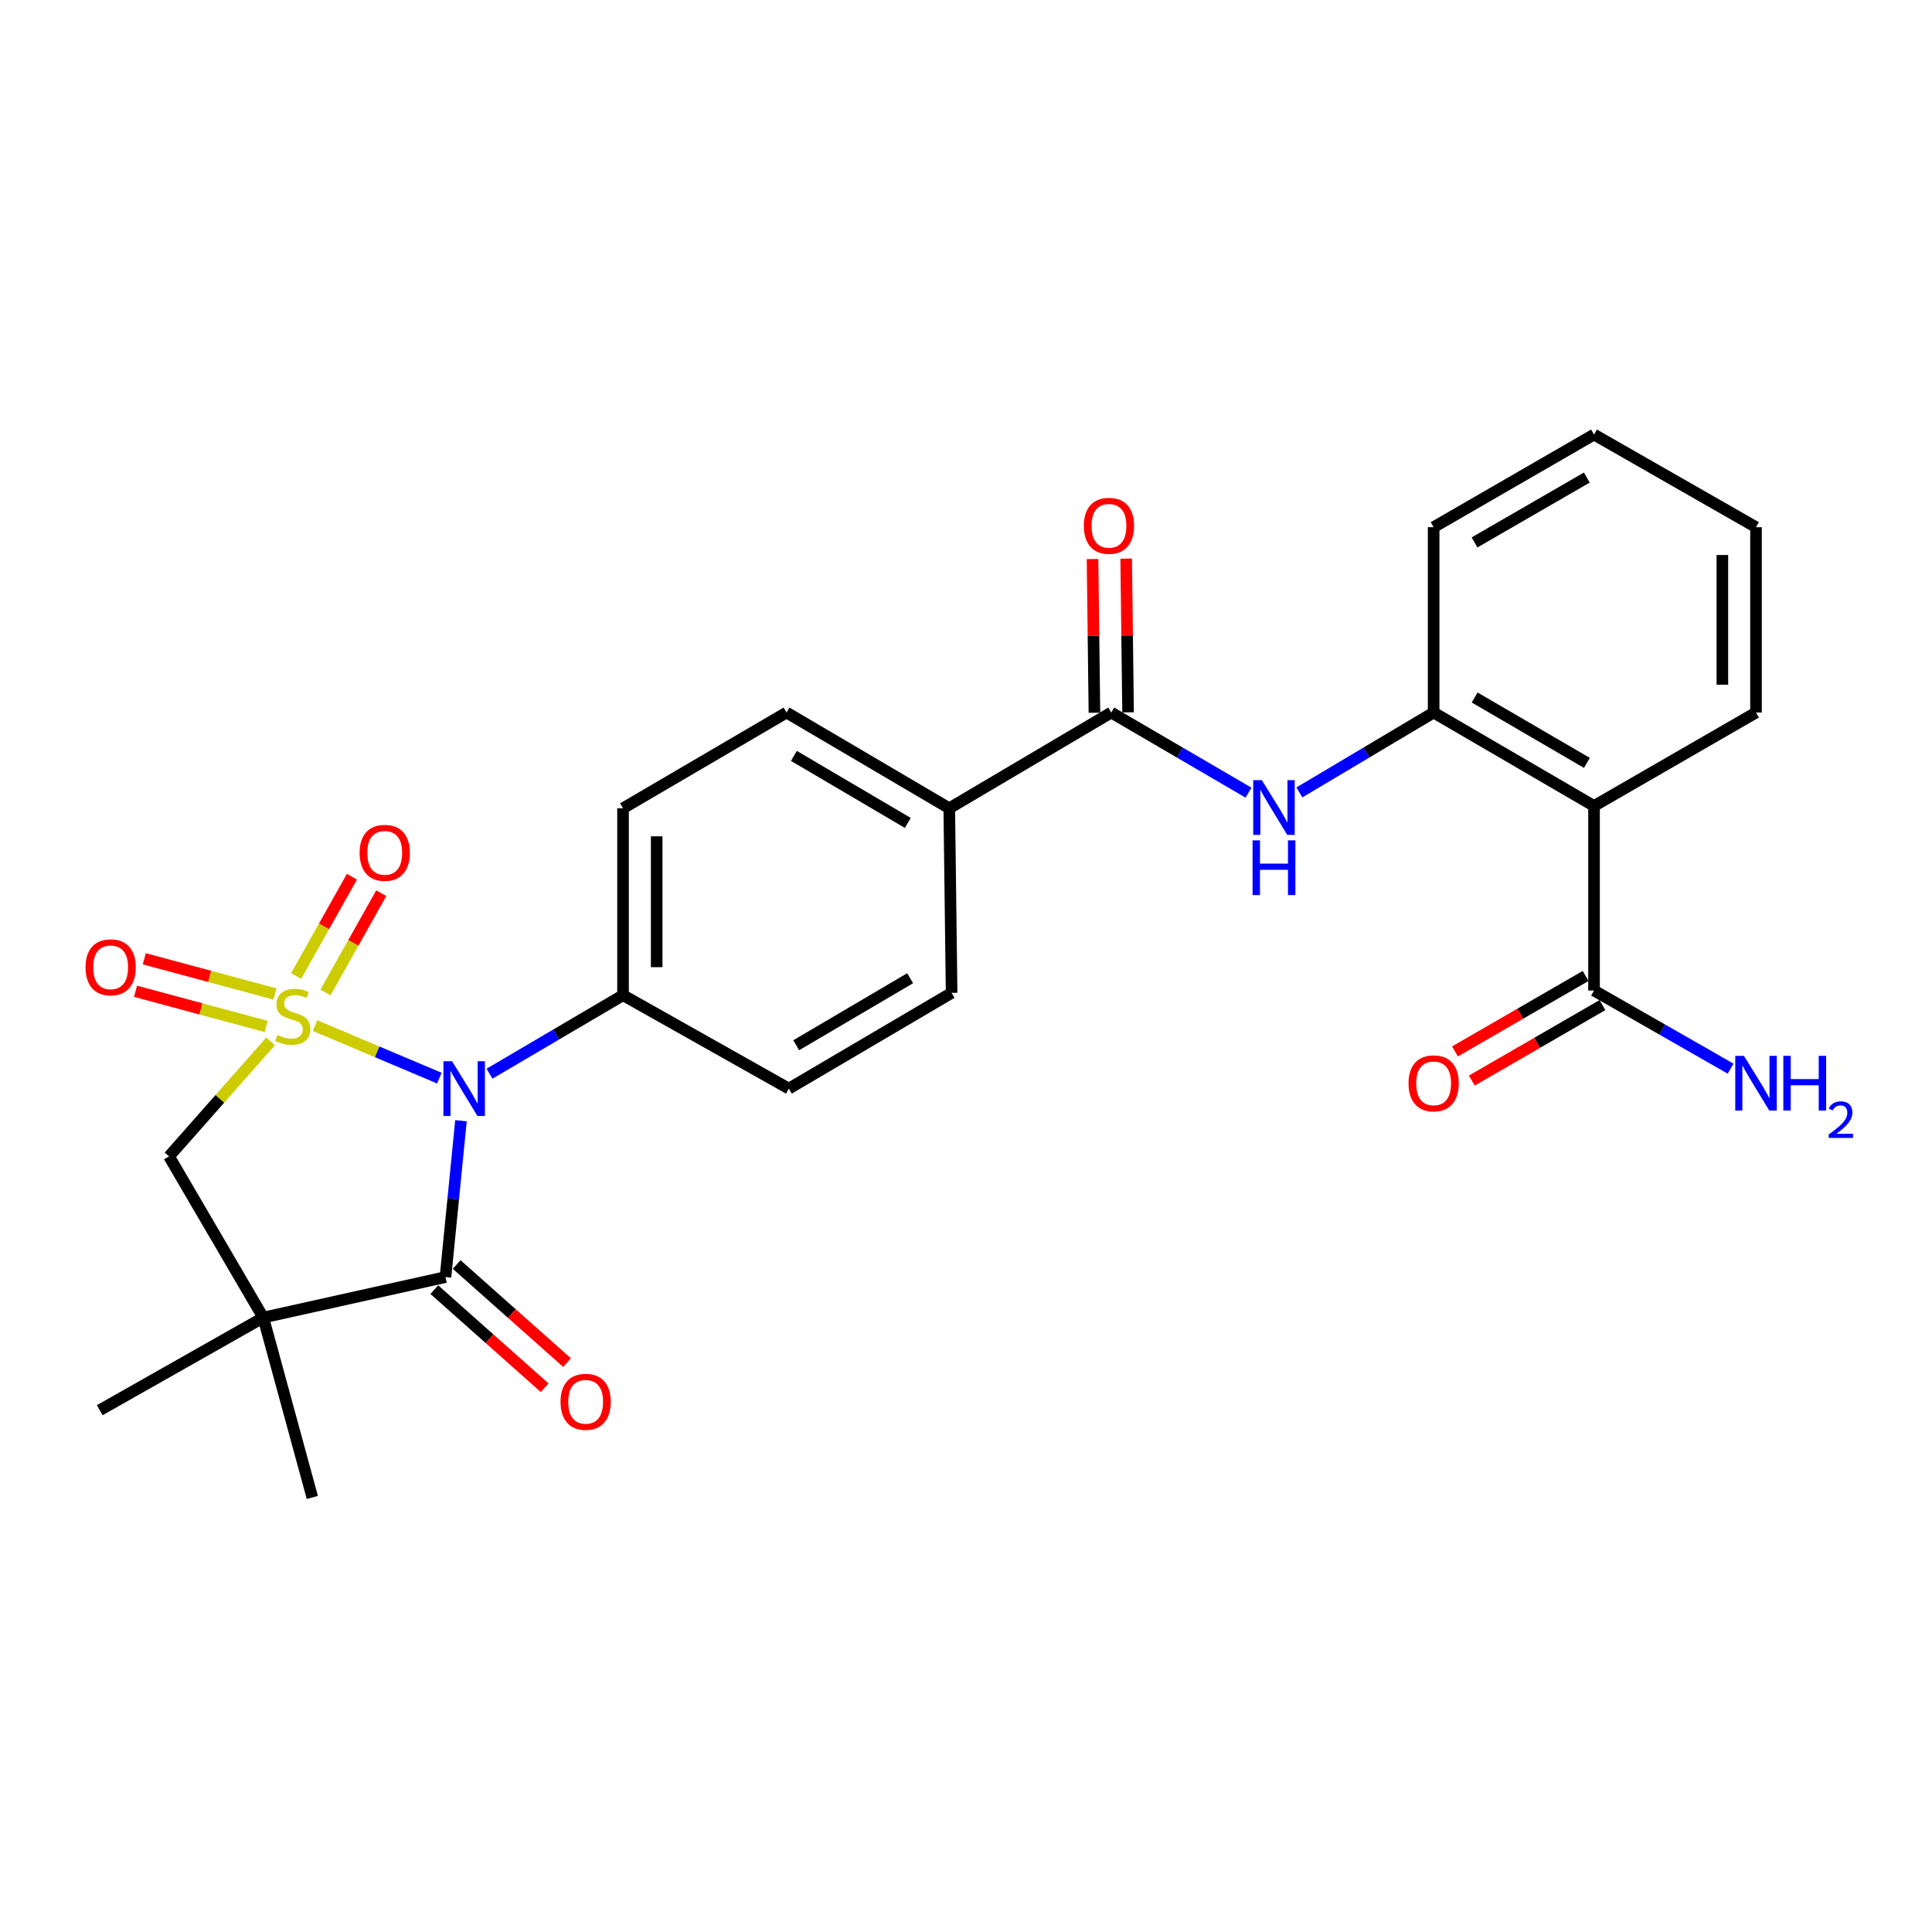 <?xml version='1.0' encoding='iso-8859-1'?>
<svg version='1.1' baseProfile='full'
              xmlns='http://www.w3.org/2000/svg'
                      xmlns:rdkit='http://www.rdkit.org/xml'
                      xmlns:xlink='http://www.w3.org/1999/xlink'
                  xml:space='preserve'
width='1000px' height='1000px' viewBox='0 0 1000 1000'>
<!-- END OF HEADER -->
<rect style='opacity:1.0;fill:#FFFFFF;stroke:none' width='1000' height='1000' x='0' y='0'> </rect>
<path class='bond-0' d='M 163.056,530.843 L 195.235,544.441' style='fill:none;fill-rule:evenodd;stroke:#CCCC00;stroke-width:6px;stroke-linecap:butt;stroke-linejoin:miter;stroke-opacity:1' />
<path class='bond-0' d='M 195.235,544.441 L 227.413,558.039' style='fill:none;fill-rule:evenodd;stroke:#0000FF;stroke-width:6px;stroke-linecap:butt;stroke-linejoin:miter;stroke-opacity:1' />
<path class='bond-3' d='M 140.07,539.01 L 113.779,568.779' style='fill:none;fill-rule:evenodd;stroke:#CCCC00;stroke-width:6px;stroke-linecap:butt;stroke-linejoin:miter;stroke-opacity:1' />
<path class='bond-3' d='M 113.779,568.779 L 87.487,598.547' style='fill:none;fill-rule:evenodd;stroke:#000000;stroke-width:6px;stroke-linecap:butt;stroke-linejoin:miter;stroke-opacity:1' />
<path class='bond-9' d='M 168.46,513.708 L 182.898,488.016' style='fill:none;fill-rule:evenodd;stroke:#CCCC00;stroke-width:6px;stroke-linecap:butt;stroke-linejoin:miter;stroke-opacity:1' />
<path class='bond-9' d='M 182.898,488.016 L 197.335,462.325' style='fill:none;fill-rule:evenodd;stroke:#FF0000;stroke-width:6px;stroke-linecap:butt;stroke-linejoin:miter;stroke-opacity:1' />
<path class='bond-9' d='M 153.277,505.176 L 167.715,479.484' style='fill:none;fill-rule:evenodd;stroke:#CCCC00;stroke-width:6px;stroke-linecap:butt;stroke-linejoin:miter;stroke-opacity:1' />
<path class='bond-9' d='M 167.715,479.484 L 182.152,453.792' style='fill:none;fill-rule:evenodd;stroke:#FF0000;stroke-width:6px;stroke-linecap:butt;stroke-linejoin:miter;stroke-opacity:1' />
<path class='bond-10' d='M 142.312,514.478 L 108.495,505.373' style='fill:none;fill-rule:evenodd;stroke:#CCCC00;stroke-width:6px;stroke-linecap:butt;stroke-linejoin:miter;stroke-opacity:1' />
<path class='bond-10' d='M 108.495,505.373 L 74.677,496.268' style='fill:none;fill-rule:evenodd;stroke:#FF0000;stroke-width:6px;stroke-linecap:butt;stroke-linejoin:miter;stroke-opacity:1' />
<path class='bond-10' d='M 137.784,531.296 L 103.967,522.191' style='fill:none;fill-rule:evenodd;stroke:#CCCC00;stroke-width:6px;stroke-linecap:butt;stroke-linejoin:miter;stroke-opacity:1' />
<path class='bond-10' d='M 103.967,522.191 L 70.149,513.086' style='fill:none;fill-rule:evenodd;stroke:#FF0000;stroke-width:6px;stroke-linecap:butt;stroke-linejoin:miter;stroke-opacity:1' />
<path class='bond-1' d='M 238.602,580.074 L 234.592,620.544' style='fill:none;fill-rule:evenodd;stroke:#0000FF;stroke-width:6px;stroke-linecap:butt;stroke-linejoin:miter;stroke-opacity:1' />
<path class='bond-1' d='M 234.592,620.544 L 230.582,661.014' style='fill:none;fill-rule:evenodd;stroke:#000000;stroke-width:6px;stroke-linecap:butt;stroke-linejoin:miter;stroke-opacity:1' />
<path class='bond-11' d='M 253.372,555.746 L 287.927,535.43' style='fill:none;fill-rule:evenodd;stroke:#0000FF;stroke-width:6px;stroke-linecap:butt;stroke-linejoin:miter;stroke-opacity:1' />
<path class='bond-11' d='M 287.927,535.43 L 322.482,515.113' style='fill:none;fill-rule:evenodd;stroke:#000000;stroke-width:6px;stroke-linecap:butt;stroke-linejoin:miter;stroke-opacity:1' />
<path class='bond-13' d='M 224.797,667.522 L 253.358,692.907' style='fill:none;fill-rule:evenodd;stroke:#000000;stroke-width:6px;stroke-linecap:butt;stroke-linejoin:miter;stroke-opacity:1' />
<path class='bond-13' d='M 253.358,692.907 L 281.919,718.291' style='fill:none;fill-rule:evenodd;stroke:#FF0000;stroke-width:6px;stroke-linecap:butt;stroke-linejoin:miter;stroke-opacity:1' />
<path class='bond-13' d='M 236.367,654.505 L 264.928,679.889' style='fill:none;fill-rule:evenodd;stroke:#000000;stroke-width:6px;stroke-linecap:butt;stroke-linejoin:miter;stroke-opacity:1' />
<path class='bond-13' d='M 264.928,679.889 L 293.489,705.273' style='fill:none;fill-rule:evenodd;stroke:#FF0000;stroke-width:6px;stroke-linecap:butt;stroke-linejoin:miter;stroke-opacity:1' />
<path class='bond-27' d='M 230.582,661.014 L 136.263,681.971' style='fill:none;fill-rule:evenodd;stroke:#000000;stroke-width:6px;stroke-linecap:butt;stroke-linejoin:miter;stroke-opacity:1' />
<path class='bond-2' d='M 136.263,681.971 L 87.487,598.547' style='fill:none;fill-rule:evenodd;stroke:#000000;stroke-width:6px;stroke-linecap:butt;stroke-linejoin:miter;stroke-opacity:1' />
<path class='bond-21' d='M 136.263,681.971 L 161.661,775.081' style='fill:none;fill-rule:evenodd;stroke:#000000;stroke-width:6px;stroke-linecap:butt;stroke-linejoin:miter;stroke-opacity:1' />
<path class='bond-22' d='M 136.263,681.971 L 51.62,729.924' style='fill:none;fill-rule:evenodd;stroke:#000000;stroke-width:6px;stroke-linecap:butt;stroke-linejoin:miter;stroke-opacity:1' />
<path class='bond-4' d='M 825.067,417.176 L 742.05,368.807' style='fill:none;fill-rule:evenodd;stroke:#000000;stroke-width:6px;stroke-linecap:butt;stroke-linejoin:miter;stroke-opacity:1' />
<path class='bond-4' d='M 821.382,394.872 L 763.27,361.014' style='fill:none;fill-rule:evenodd;stroke:#000000;stroke-width:6px;stroke-linecap:butt;stroke-linejoin:miter;stroke-opacity:1' />
<path class='bond-8' d='M 825.067,417.176 L 825.067,512.695' style='fill:none;fill-rule:evenodd;stroke:#000000;stroke-width:6px;stroke-linecap:butt;stroke-linejoin:miter;stroke-opacity:1' />
<path class='bond-23' d='M 825.067,417.176 L 908.907,368.807' style='fill:none;fill-rule:evenodd;stroke:#000000;stroke-width:6px;stroke-linecap:butt;stroke-linejoin:miter;stroke-opacity:1' />
<path class='bond-5' d='M 575.182,368.807 L 491.342,418.366' style='fill:none;fill-rule:evenodd;stroke:#000000;stroke-width:6px;stroke-linecap:butt;stroke-linejoin:miter;stroke-opacity:1' />
<path class='bond-6' d='M 575.182,368.807 L 610.707,389.546' style='fill:none;fill-rule:evenodd;stroke:#000000;stroke-width:6px;stroke-linecap:butt;stroke-linejoin:miter;stroke-opacity:1' />
<path class='bond-6' d='M 610.707,389.546 L 646.231,410.285' style='fill:none;fill-rule:evenodd;stroke:#0000FF;stroke-width:6px;stroke-linecap:butt;stroke-linejoin:miter;stroke-opacity:1' />
<path class='bond-14' d='M 583.89,368.7 L 583.4,328.925' style='fill:none;fill-rule:evenodd;stroke:#000000;stroke-width:6px;stroke-linecap:butt;stroke-linejoin:miter;stroke-opacity:1' />
<path class='bond-14' d='M 583.4,328.925 L 582.911,289.15' style='fill:none;fill-rule:evenodd;stroke:#FF0000;stroke-width:6px;stroke-linecap:butt;stroke-linejoin:miter;stroke-opacity:1' />
<path class='bond-14' d='M 566.475,368.914 L 565.985,329.139' style='fill:none;fill-rule:evenodd;stroke:#000000;stroke-width:6px;stroke-linecap:butt;stroke-linejoin:miter;stroke-opacity:1' />
<path class='bond-14' d='M 565.985,329.139 L 565.496,289.364' style='fill:none;fill-rule:evenodd;stroke:#FF0000;stroke-width:6px;stroke-linecap:butt;stroke-linejoin:miter;stroke-opacity:1' />
<path class='bond-7' d='M 672.553,410.158 L 707.301,389.483' style='fill:none;fill-rule:evenodd;stroke:#0000FF;stroke-width:6px;stroke-linecap:butt;stroke-linejoin:miter;stroke-opacity:1' />
<path class='bond-7' d='M 707.301,389.483 L 742.05,368.807' style='fill:none;fill-rule:evenodd;stroke:#000000;stroke-width:6px;stroke-linecap:butt;stroke-linejoin:miter;stroke-opacity:1' />
<path class='bond-24' d='M 742.05,368.807 L 742.05,272.872' style='fill:none;fill-rule:evenodd;stroke:#000000;stroke-width:6px;stroke-linecap:butt;stroke-linejoin:miter;stroke-opacity:1' />
<path class='bond-15' d='M 820.711,505.154 L 786.901,524.688' style='fill:none;fill-rule:evenodd;stroke:#000000;stroke-width:6px;stroke-linecap:butt;stroke-linejoin:miter;stroke-opacity:1' />
<path class='bond-15' d='M 786.901,524.688 L 753.09,544.221' style='fill:none;fill-rule:evenodd;stroke:#FF0000;stroke-width:6px;stroke-linecap:butt;stroke-linejoin:miter;stroke-opacity:1' />
<path class='bond-15' d='M 829.423,520.235 L 795.613,539.768' style='fill:none;fill-rule:evenodd;stroke:#000000;stroke-width:6px;stroke-linecap:butt;stroke-linejoin:miter;stroke-opacity:1' />
<path class='bond-15' d='M 795.613,539.768 L 761.803,559.302' style='fill:none;fill-rule:evenodd;stroke:#FF0000;stroke-width:6px;stroke-linecap:butt;stroke-linejoin:miter;stroke-opacity:1' />
<path class='bond-20' d='M 825.067,512.695 L 860.41,532.913' style='fill:none;fill-rule:evenodd;stroke:#000000;stroke-width:6px;stroke-linecap:butt;stroke-linejoin:miter;stroke-opacity:1' />
<path class='bond-20' d='M 860.41,532.913 L 895.752,553.132' style='fill:none;fill-rule:evenodd;stroke:#0000FF;stroke-width:6px;stroke-linecap:butt;stroke-linejoin:miter;stroke-opacity:1' />
<path class='bond-16' d='M 322.482,515.113 L 322.482,418.366' style='fill:none;fill-rule:evenodd;stroke:#000000;stroke-width:6px;stroke-linecap:butt;stroke-linejoin:miter;stroke-opacity:1' />
<path class='bond-16' d='M 339.898,500.601 L 339.898,432.878' style='fill:none;fill-rule:evenodd;stroke:#000000;stroke-width:6px;stroke-linecap:butt;stroke-linejoin:miter;stroke-opacity:1' />
<path class='bond-17' d='M 322.482,515.113 L 408.315,563.463' style='fill:none;fill-rule:evenodd;stroke:#000000;stroke-width:6px;stroke-linecap:butt;stroke-linejoin:miter;stroke-opacity:1' />
<path class='bond-12' d='M 491.342,418.366 L 492.552,513.904' style='fill:none;fill-rule:evenodd;stroke:#000000;stroke-width:6px;stroke-linecap:butt;stroke-linejoin:miter;stroke-opacity:1' />
<path class='bond-28' d='M 491.342,418.366 L 407.115,368.807' style='fill:none;fill-rule:evenodd;stroke:#000000;stroke-width:6px;stroke-linecap:butt;stroke-linejoin:miter;stroke-opacity:1' />
<path class='bond-28' d='M 469.876,425.943 L 410.917,391.251' style='fill:none;fill-rule:evenodd;stroke:#000000;stroke-width:6px;stroke-linecap:butt;stroke-linejoin:miter;stroke-opacity:1' />
<path class='bond-18' d='M 322.482,418.366 L 407.115,368.807' style='fill:none;fill-rule:evenodd;stroke:#000000;stroke-width:6px;stroke-linecap:butt;stroke-linejoin:miter;stroke-opacity:1' />
<path class='bond-19' d='M 408.315,563.463 L 492.552,513.904' style='fill:none;fill-rule:evenodd;stroke:#000000;stroke-width:6px;stroke-linecap:butt;stroke-linejoin:miter;stroke-opacity:1' />
<path class='bond-19' d='M 412.119,541.018 L 471.085,506.327' style='fill:none;fill-rule:evenodd;stroke:#000000;stroke-width:6px;stroke-linecap:butt;stroke-linejoin:miter;stroke-opacity:1' />
<path class='bond-29' d='M 908.907,368.807 L 908.907,272.872' style='fill:none;fill-rule:evenodd;stroke:#000000;stroke-width:6px;stroke-linecap:butt;stroke-linejoin:miter;stroke-opacity:1' />
<path class='bond-29' d='M 891.491,354.417 L 891.491,287.262' style='fill:none;fill-rule:evenodd;stroke:#000000;stroke-width:6px;stroke-linecap:butt;stroke-linejoin:miter;stroke-opacity:1' />
<path class='bond-26' d='M 742.05,272.872 L 825.067,224.919' style='fill:none;fill-rule:evenodd;stroke:#000000;stroke-width:6px;stroke-linecap:butt;stroke-linejoin:miter;stroke-opacity:1' />
<path class='bond-26' d='M 763.213,280.761 L 821.326,247.194' style='fill:none;fill-rule:evenodd;stroke:#000000;stroke-width:6px;stroke-linecap:butt;stroke-linejoin:miter;stroke-opacity:1' />
<path class='bond-25' d='M 908.907,272.872 L 825.067,224.919' style='fill:none;fill-rule:evenodd;stroke:#000000;stroke-width:6px;stroke-linecap:butt;stroke-linejoin:miter;stroke-opacity:1' />
<path  class='atom-0' d='M 143.57 535.709
Q 143.89 535.829, 145.21 536.389
Q 146.53 536.949, 147.97 537.309
Q 149.45 537.629, 150.89 537.629
Q 153.57 537.629, 155.13 536.349
Q 156.69 535.029, 156.69 532.749
Q 156.69 531.189, 155.89 530.229
Q 155.13 529.269, 153.93 528.749
Q 152.73 528.229, 150.73 527.629
Q 148.21 526.869, 146.69 526.149
Q 145.21 525.429, 144.13 523.909
Q 143.09 522.389, 143.09 519.829
Q 143.09 516.269, 145.49 514.069
Q 147.93 511.869, 152.73 511.869
Q 156.01 511.869, 159.73 513.429
L 158.81 516.509
Q 155.41 515.109, 152.85 515.109
Q 150.09 515.109, 148.57 516.269
Q 147.05 517.389, 147.09 519.349
Q 147.09 520.869, 147.85 521.789
Q 148.65 522.709, 149.77 523.229
Q 150.93 523.749, 152.85 524.349
Q 155.41 525.149, 156.93 525.949
Q 158.45 526.749, 159.53 528.389
Q 160.65 529.989, 160.65 532.749
Q 160.65 536.669, 158.01 538.789
Q 155.41 540.869, 151.05 540.869
Q 148.53 540.869, 146.61 540.309
Q 144.73 539.789, 142.49 538.869
L 143.57 535.709
' fill='#CCCC00'/>
<path  class='atom-1' d='M 233.988 549.303
L 243.268 564.303
Q 244.188 565.783, 245.668 568.463
Q 247.148 571.143, 247.228 571.303
L 247.228 549.303
L 250.988 549.303
L 250.988 577.623
L 247.108 577.623
L 237.148 561.223
Q 235.988 559.303, 234.748 557.103
Q 233.548 554.903, 233.188 554.223
L 233.188 577.623
L 229.508 577.623
L 229.508 549.303
L 233.988 549.303
' fill='#0000FF'/>
<path  class='atom-7' d='M 653.149 403.819
L 662.429 418.819
Q 663.349 420.299, 664.829 422.979
Q 666.309 425.659, 666.389 425.819
L 666.389 403.819
L 670.149 403.819
L 670.149 432.139
L 666.269 432.139
L 656.309 415.739
Q 655.149 413.819, 653.909 411.619
Q 652.709 409.419, 652.349 408.739
L 652.349 432.139
L 648.669 432.139
L 648.669 403.819
L 653.149 403.819
' fill='#0000FF'/>
<path  class='atom-7' d='M 648.329 434.971
L 652.169 434.971
L 652.169 447.011
L 666.649 447.011
L 666.649 434.971
L 670.489 434.971
L 670.489 463.291
L 666.649 463.291
L 666.649 450.211
L 652.169 450.211
L 652.169 463.291
L 648.329 463.291
L 648.329 434.971
' fill='#0000FF'/>
<path  class='atom-10' d='M 186.136 441.426
Q 186.136 434.626, 189.496 430.826
Q 192.856 427.026, 199.136 427.026
Q 205.416 427.026, 208.776 430.826
Q 212.136 434.626, 212.136 441.426
Q 212.136 448.306, 208.736 452.226
Q 205.336 456.106, 199.136 456.106
Q 192.896 456.106, 189.496 452.226
Q 186.136 448.346, 186.136 441.426
M 199.136 452.906
Q 203.456 452.906, 205.776 450.026
Q 208.136 447.106, 208.136 441.426
Q 208.136 435.866, 205.776 433.066
Q 203.456 430.226, 199.136 430.226
Q 194.816 430.226, 192.456 433.026
Q 190.136 435.826, 190.136 441.426
Q 190.136 447.146, 192.456 450.026
Q 194.816 452.906, 199.136 452.906
' fill='#FF0000'/>
<path  class='atom-11' d='M 44.27 500.68
Q 44.27 493.88, 47.63 490.08
Q 50.99 486.28, 57.27 486.28
Q 63.55 486.28, 66.91 490.08
Q 70.27 493.88, 70.27 500.68
Q 70.27 507.56, 66.87 511.48
Q 63.47 515.36, 57.27 515.36
Q 51.03 515.36, 47.63 511.48
Q 44.27 507.6, 44.27 500.68
M 57.27 512.16
Q 61.59 512.16, 63.91 509.28
Q 66.27 506.36, 66.27 500.68
Q 66.27 495.12, 63.91 492.32
Q 61.59 489.48, 57.27 489.48
Q 52.95 489.48, 50.59 492.28
Q 48.27 495.08, 48.27 500.68
Q 48.27 506.4, 50.59 509.28
Q 52.95 512.16, 57.27 512.16
' fill='#FF0000'/>
<path  class='atom-14' d='M 290.13 725.573
Q 290.13 718.773, 293.49 714.973
Q 296.85 711.173, 303.13 711.173
Q 309.41 711.173, 312.77 714.973
Q 316.13 718.773, 316.13 725.573
Q 316.13 732.453, 312.73 736.373
Q 309.33 740.253, 303.13 740.253
Q 296.89 740.253, 293.49 736.373
Q 290.13 732.493, 290.13 725.573
M 303.13 737.053
Q 307.45 737.053, 309.77 734.173
Q 312.13 731.253, 312.13 725.573
Q 312.13 720.013, 309.77 717.213
Q 307.45 714.373, 303.13 714.373
Q 298.81 714.373, 296.45 717.173
Q 294.13 719.973, 294.13 725.573
Q 294.13 731.293, 296.45 734.173
Q 298.81 737.053, 303.13 737.053
' fill='#FF0000'/>
<path  class='atom-15' d='M 560.992 272.159
Q 560.992 265.359, 564.352 261.559
Q 567.712 257.759, 573.992 257.759
Q 580.272 257.759, 583.632 261.559
Q 586.992 265.359, 586.992 272.159
Q 586.992 279.039, 583.592 282.959
Q 580.192 286.839, 573.992 286.839
Q 567.752 286.839, 564.352 282.959
Q 560.992 279.079, 560.992 272.159
M 573.992 283.639
Q 578.312 283.639, 580.632 280.759
Q 582.992 277.839, 582.992 272.159
Q 582.992 266.599, 580.632 263.799
Q 578.312 260.959, 573.992 260.959
Q 569.672 260.959, 567.312 263.759
Q 564.992 266.559, 564.992 272.159
Q 564.992 277.879, 567.312 280.759
Q 569.672 283.639, 573.992 283.639
' fill='#FF0000'/>
<path  class='atom-16' d='M 729.05 560.737
Q 729.05 553.937, 732.41 550.137
Q 735.77 546.337, 742.05 546.337
Q 748.33 546.337, 751.69 550.137
Q 755.05 553.937, 755.05 560.737
Q 755.05 567.617, 751.65 571.537
Q 748.25 575.417, 742.05 575.417
Q 735.81 575.417, 732.41 571.537
Q 729.05 567.657, 729.05 560.737
M 742.05 572.217
Q 746.37 572.217, 748.69 569.337
Q 751.05 566.417, 751.05 560.737
Q 751.05 555.177, 748.69 552.377
Q 746.37 549.537, 742.05 549.537
Q 737.73 549.537, 735.37 552.337
Q 733.05 555.137, 733.05 560.737
Q 733.05 566.457, 735.37 569.337
Q 737.73 572.217, 742.05 572.217
' fill='#FF0000'/>
<path  class='atom-21' d='M 902.647 546.497
L 911.927 561.497
Q 912.847 562.977, 914.327 565.657
Q 915.807 568.337, 915.887 568.497
L 915.887 546.497
L 919.647 546.497
L 919.647 574.817
L 915.767 574.817
L 905.807 558.417
Q 904.647 556.497, 903.407 554.297
Q 902.207 552.097, 901.847 551.417
L 901.847 574.817
L 898.167 574.817
L 898.167 546.497
L 902.647 546.497
' fill='#0000FF'/>
<path  class='atom-21' d='M 923.047 546.497
L 926.887 546.497
L 926.887 558.537
L 941.367 558.537
L 941.367 546.497
L 945.207 546.497
L 945.207 574.817
L 941.367 574.817
L 941.367 561.737
L 926.887 561.737
L 926.887 574.817
L 923.047 574.817
L 923.047 546.497
' fill='#0000FF'/>
<path  class='atom-21' d='M 946.58 573.823
Q 947.266 572.055, 948.903 571.078
Q 950.54 570.075, 952.81 570.075
Q 955.635 570.075, 957.219 571.606
Q 958.803 573.137, 958.803 575.856
Q 958.803 578.628, 956.744 581.215
Q 954.711 583.803, 950.487 586.865
L 959.12 586.865
L 959.12 588.977
L 946.527 588.977
L 946.527 587.208
Q 950.012 584.727, 952.071 582.879
Q 954.157 581.031, 955.16 579.367
Q 956.163 577.704, 956.163 575.988
Q 956.163 574.193, 955.266 573.19
Q 954.368 572.187, 952.81 572.187
Q 951.306 572.187, 950.302 572.794
Q 949.299 573.401, 948.586 574.747
L 946.58 573.823
' fill='#0000FF'/>
</svg>
